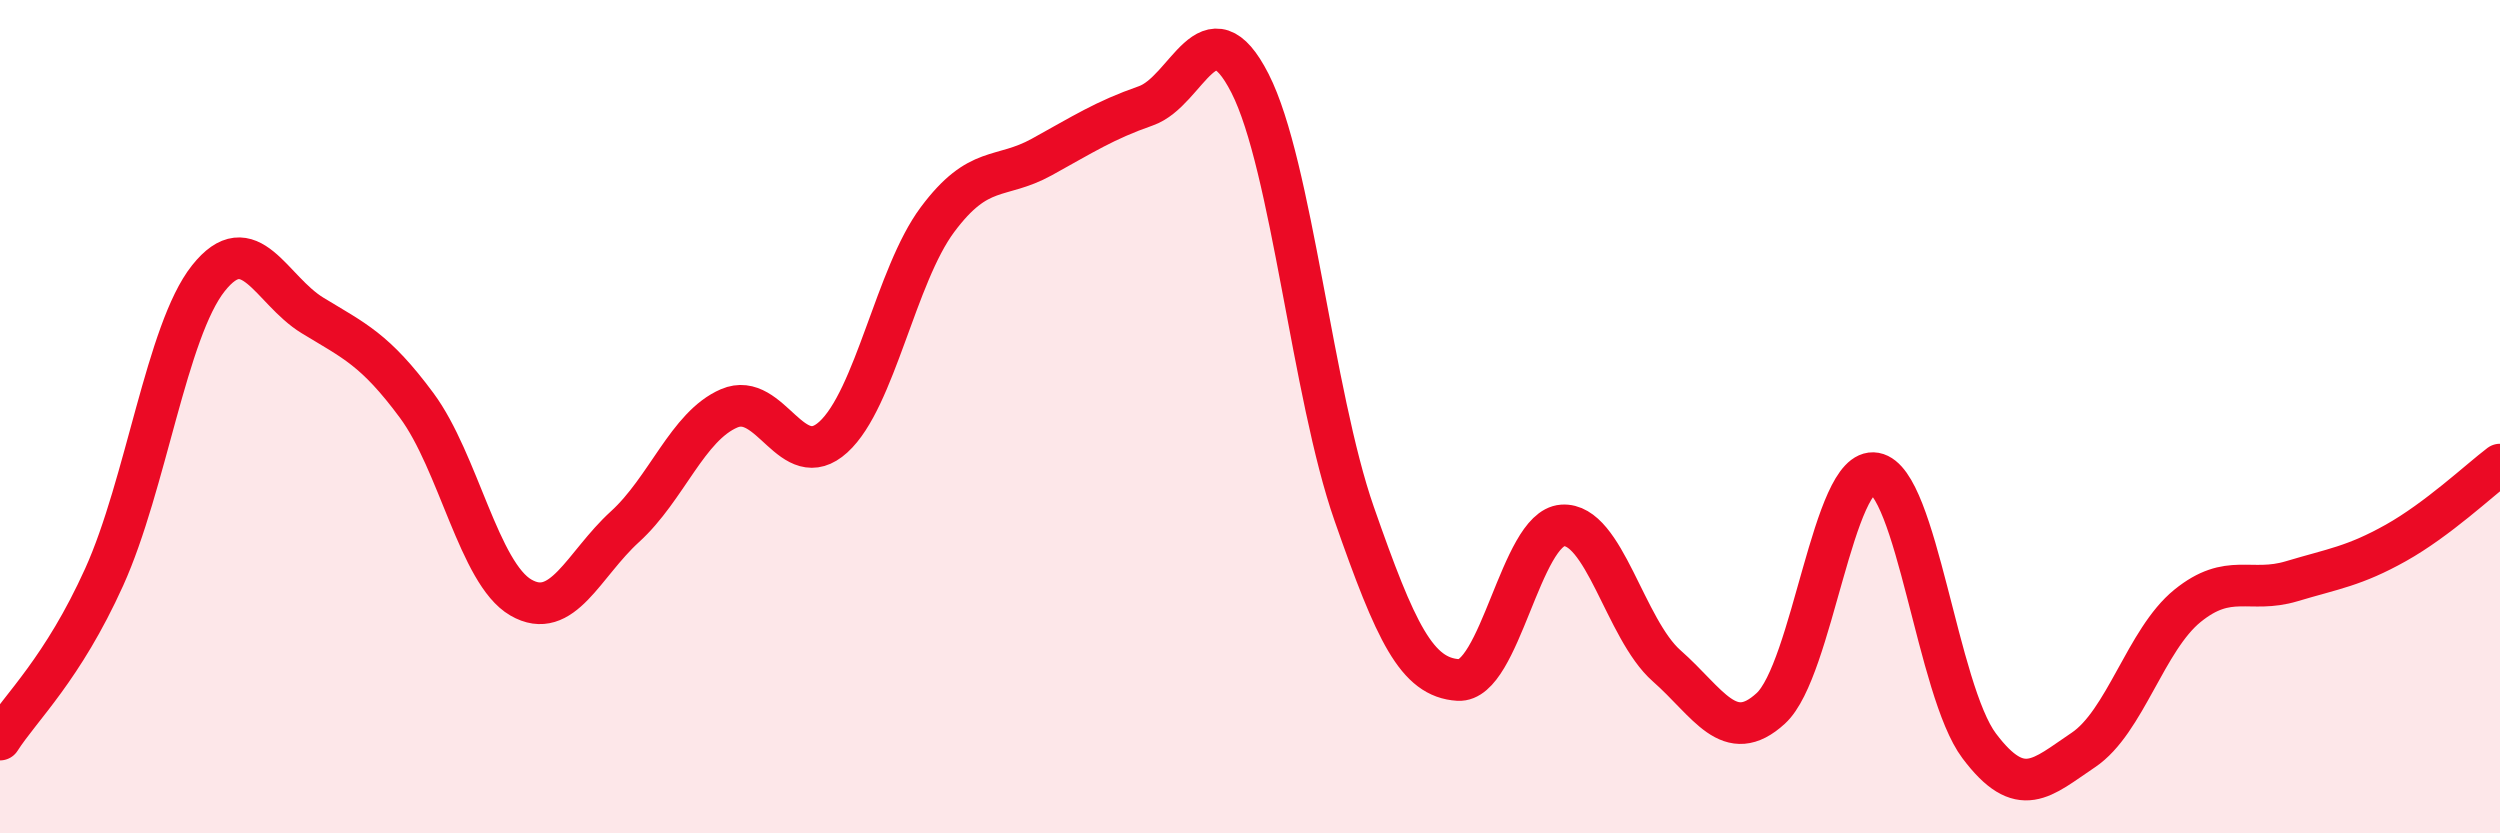 
    <svg width="60" height="20" viewBox="0 0 60 20" xmlns="http://www.w3.org/2000/svg">
      <path
        d="M 0,17.75 C 0.5,16.97 1.5,16.06 2.5,13.85 C 3.5,11.64 4,7.94 5,6.68 C 6,5.42 6.5,6.96 7.5,7.57 C 8.5,8.18 9,8.38 10,9.73 C 11,11.08 11.5,13.76 12.5,14.34 C 13.5,14.92 14,13.55 15,12.64 C 16,11.73 16.5,10.23 17.5,9.8 C 18.5,9.37 19,11.4 20,10.49 C 21,9.58 21.5,6.61 22.5,5.27 C 23.5,3.93 24,4.32 25,3.77 C 26,3.22 26.5,2.89 27.5,2.54 C 28.5,2.19 29,0.04 30,2 C 31,3.96 31.5,9.47 32.5,12.33 C 33.5,15.19 34,16.26 35,16.32 C 36,16.38 36.5,12.68 37.5,12.61 C 38.5,12.54 39,15.1 40,15.98 C 41,16.86 41.5,17.92 42.5,17 C 43.5,16.08 44,11.18 45,11.36 C 46,11.54 46.5,16.57 47.5,17.9 C 48.5,19.23 49,18.67 50,18 C 51,17.33 51.5,15.35 52.5,14.54 C 53.5,13.73 54,14.25 55,13.95 C 56,13.65 56.5,13.59 57.5,13.03 C 58.5,12.47 59.5,11.53 60,11.15L60 20L0 20Z"
        fill="#EB0A25"
        opacity="0.1"
        stroke-linecap="round"
        stroke-linejoin="round"
      />
      <path
        d="M 0,17.75 C 0.5,16.97 1.5,16.06 2.5,13.85 C 3.5,11.64 4,7.94 5,6.68 C 6,5.42 6.5,6.96 7.5,7.57 C 8.5,8.18 9,8.38 10,9.73 C 11,11.08 11.5,13.76 12.5,14.34 C 13.5,14.92 14,13.55 15,12.64 C 16,11.73 16.5,10.23 17.5,9.8 C 18.5,9.37 19,11.4 20,10.49 C 21,9.58 21.5,6.61 22.5,5.27 C 23.5,3.93 24,4.32 25,3.77 C 26,3.22 26.5,2.89 27.5,2.54 C 28.5,2.19 29,0.04 30,2 C 31,3.96 31.5,9.47 32.5,12.33 C 33.5,15.19 34,16.26 35,16.32 C 36,16.38 36.5,12.68 37.5,12.61 C 38.5,12.54 39,15.1 40,15.98 C 41,16.86 41.5,17.92 42.5,17 C 43.5,16.08 44,11.18 45,11.36 C 46,11.54 46.5,16.57 47.5,17.9 C 48.5,19.23 49,18.67 50,18 C 51,17.33 51.5,15.35 52.5,14.54 C 53.5,13.73 54,14.25 55,13.95 C 56,13.65 56.5,13.59 57.5,13.03 C 58.5,12.47 59.5,11.53 60,11.15"
        stroke="#EB0A25"
        stroke-width="1"
        fill="none"
        stroke-linecap="round"
        stroke-linejoin="round"
      />
    </svg>
  